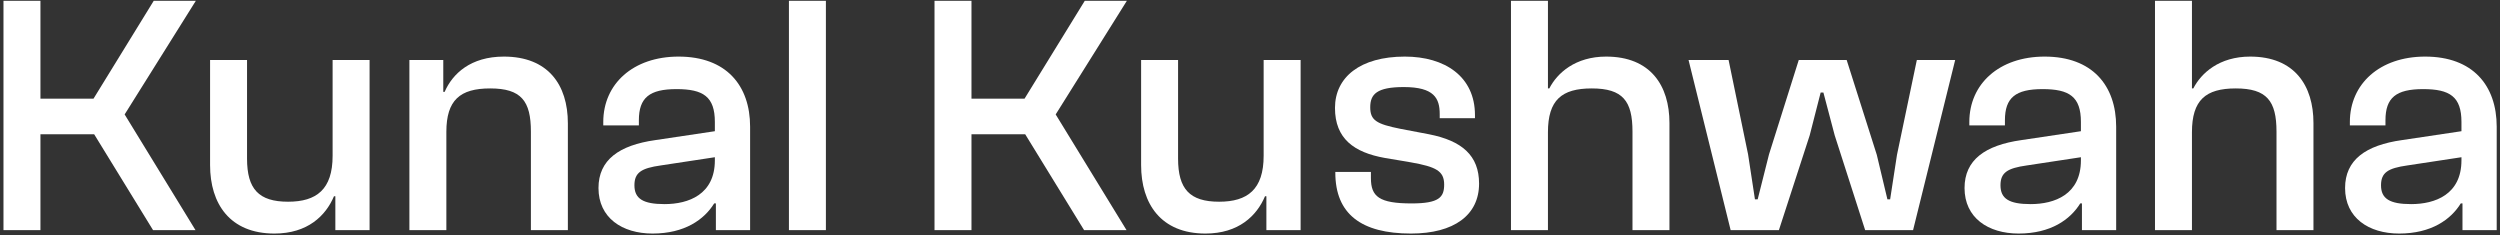 <svg width="478" height="45" viewBox="0 0 478 45" fill="none" xmlns="http://www.w3.org/2000/svg">
<rect x="0" y="0" width="478" height="45" fill="#333333" stroke="none"/>
<path d="M7.733 44H0.665V0.153H7.733V18.87H17.876L29.394 0.153H37.444L23.831 21.88L37.378 44H29.263L18.007 25.676H7.733V44Z" fill="white"/>
<path d="M52.47 44.654C43.962 44.654 40.167 38.961 40.167 31.566V11.475H47.234V30.322C47.234 36.147 49.459 38.568 55.087 38.568C60.519 38.568 63.595 36.212 63.595 29.799V11.475H70.663V44H64.119V37.521H63.857C62.286 41.251 58.818 44.654 52.47 44.654Z" fill="white"/>
<path d="M85.344 44H78.276V11.475H84.755V17.561H85.017C86.522 14.093 89.99 10.82 96.338 10.82C104.78 10.82 108.576 16.187 108.576 23.582V44H101.508V25.152C101.508 19.328 99.676 16.907 93.721 16.907C87.962 16.907 85.344 19.132 85.344 25.218V44Z" fill="white"/>
<path d="M124.77 44.654C118.946 44.654 114.43 41.644 114.43 35.95C114.43 30.584 118.357 27.77 125.294 26.788L136.681 25.087V23.32C136.681 18.477 134.456 17.038 129.351 17.038C124.181 17.038 122.152 18.674 122.152 22.993V23.974H115.346V23.32C115.346 16.056 121.04 10.82 129.744 10.82C138.84 10.82 143.421 16.318 143.421 24.236V44H136.877V38.895H136.55C134.652 41.971 130.922 44.654 124.77 44.654ZM121.302 35.427C121.302 37.979 122.938 39.026 127.061 39.026C131.642 39.026 136.681 37.194 136.681 30.65V30.061L126.341 31.631C122.61 32.155 121.302 33.005 121.302 35.427Z" fill="white"/>
<path d="M157.911 44H150.843V0.153H157.911V44Z" fill="white"/>
<path d="M185.747 44H178.679V0.153H185.747V18.87H195.89L207.408 0.153H215.458L201.846 21.88L215.392 44H207.277L196.021 25.676H185.747V44Z" fill="white"/>
<path d="M230.484 44.654C221.976 44.654 218.181 38.961 218.181 31.566V11.475H225.248V30.322C225.248 36.147 227.474 38.568 233.102 38.568C238.533 38.568 241.609 36.212 241.609 29.799V11.475H248.677V44H242.133V37.521H241.871C240.3 41.251 236.832 44.654 230.484 44.654Z" fill="white"/>
<path d="M269.776 44.654C260.287 44.654 255.313 40.924 255.313 33.005V32.875H262.119V34.053C262.119 37.587 263.69 38.895 269.907 38.895C275.142 38.895 276.124 37.717 276.124 35.296C276.124 32.678 274.553 31.893 269.776 31.042L264.737 30.192C258.913 29.144 255.248 26.527 255.248 20.637C255.248 14.747 260.091 10.82 268.598 10.82C276.255 10.82 282.014 14.616 282.014 22.011V22.6H275.273V21.815C275.273 18.805 274.226 16.645 268.402 16.645C263.232 16.645 261.988 18.019 261.988 20.506C261.988 22.993 263.166 23.713 267.747 24.629L273.245 25.676C279.527 26.919 282.799 29.733 282.799 35.1C282.799 41.12 278.022 44.654 269.776 44.654Z" fill="white"/>
<path d="M295.967 44H288.899V0.153H295.967V16.907H296.229C297.734 13.962 301.202 10.82 307.092 10.82C315.6 10.82 319.199 16.383 319.199 23.516V44H312.131V25.152C312.131 19.328 310.299 16.907 304.344 16.907C298.585 16.907 295.967 19.132 295.967 25.283V44Z" fill="white"/>
<path d="M340.126 44H330.899L322.85 11.475H330.506L334.237 29.537L335.545 38.11H336.069L338.229 29.537L343.922 11.475H353.084L358.843 29.602L360.872 38.11H361.395L362.704 29.602L366.5 11.475H373.829L365.78 44H356.618L350.794 25.872L348.634 17.692H348.11L346.016 25.872L340.126 44Z" fill="white"/>
<path d="M385.96 44.654C380.136 44.654 375.62 41.644 375.62 35.95C375.62 30.584 379.547 27.77 386.484 26.788L397.871 25.087V23.32C397.871 18.477 395.646 17.038 390.541 17.038C385.371 17.038 383.342 18.674 383.342 22.993V23.974H376.536V23.32C376.536 16.056 382.23 10.82 390.934 10.82C400.03 10.82 404.611 16.318 404.611 24.236V44H398.067V38.895H397.74C395.842 41.971 392.112 44.654 385.96 44.654ZM382.492 35.427C382.492 37.979 384.128 39.026 388.251 39.026C392.832 39.026 397.871 37.194 397.871 30.65V30.061L387.531 31.631C383.801 32.155 382.492 33.005 382.492 35.427Z" fill="white"/>
<path d="M419.101 44H412.034V0.153H419.101V16.907H419.363C420.868 13.962 424.337 10.82 430.227 10.82C438.734 10.82 442.333 16.383 442.333 23.516V44H435.266V25.152C435.266 19.328 433.433 16.907 427.478 16.907C421.719 16.907 419.101 19.132 419.101 25.283V44Z" fill="white"/>
<path d="M458.719 44.654C452.895 44.654 448.379 41.644 448.379 35.95C448.379 30.584 452.306 27.77 459.243 26.788L470.63 25.087V23.32C470.63 18.477 468.405 17.038 463.3 17.038C458.13 17.038 456.101 18.674 456.101 22.993V23.974H449.295V23.32C449.295 16.056 454.989 10.82 463.693 10.82C472.789 10.82 477.37 16.318 477.37 24.236V44H470.826V38.895H470.499C468.601 41.971 464.871 44.654 458.719 44.654ZM455.251 35.427C455.251 37.979 456.887 39.026 461.01 39.026C465.591 39.026 470.63 37.194 470.63 30.65V30.061L460.29 31.631C456.56 32.155 455.251 33.005 455.251 35.427Z" fill="white"/>
</svg>
